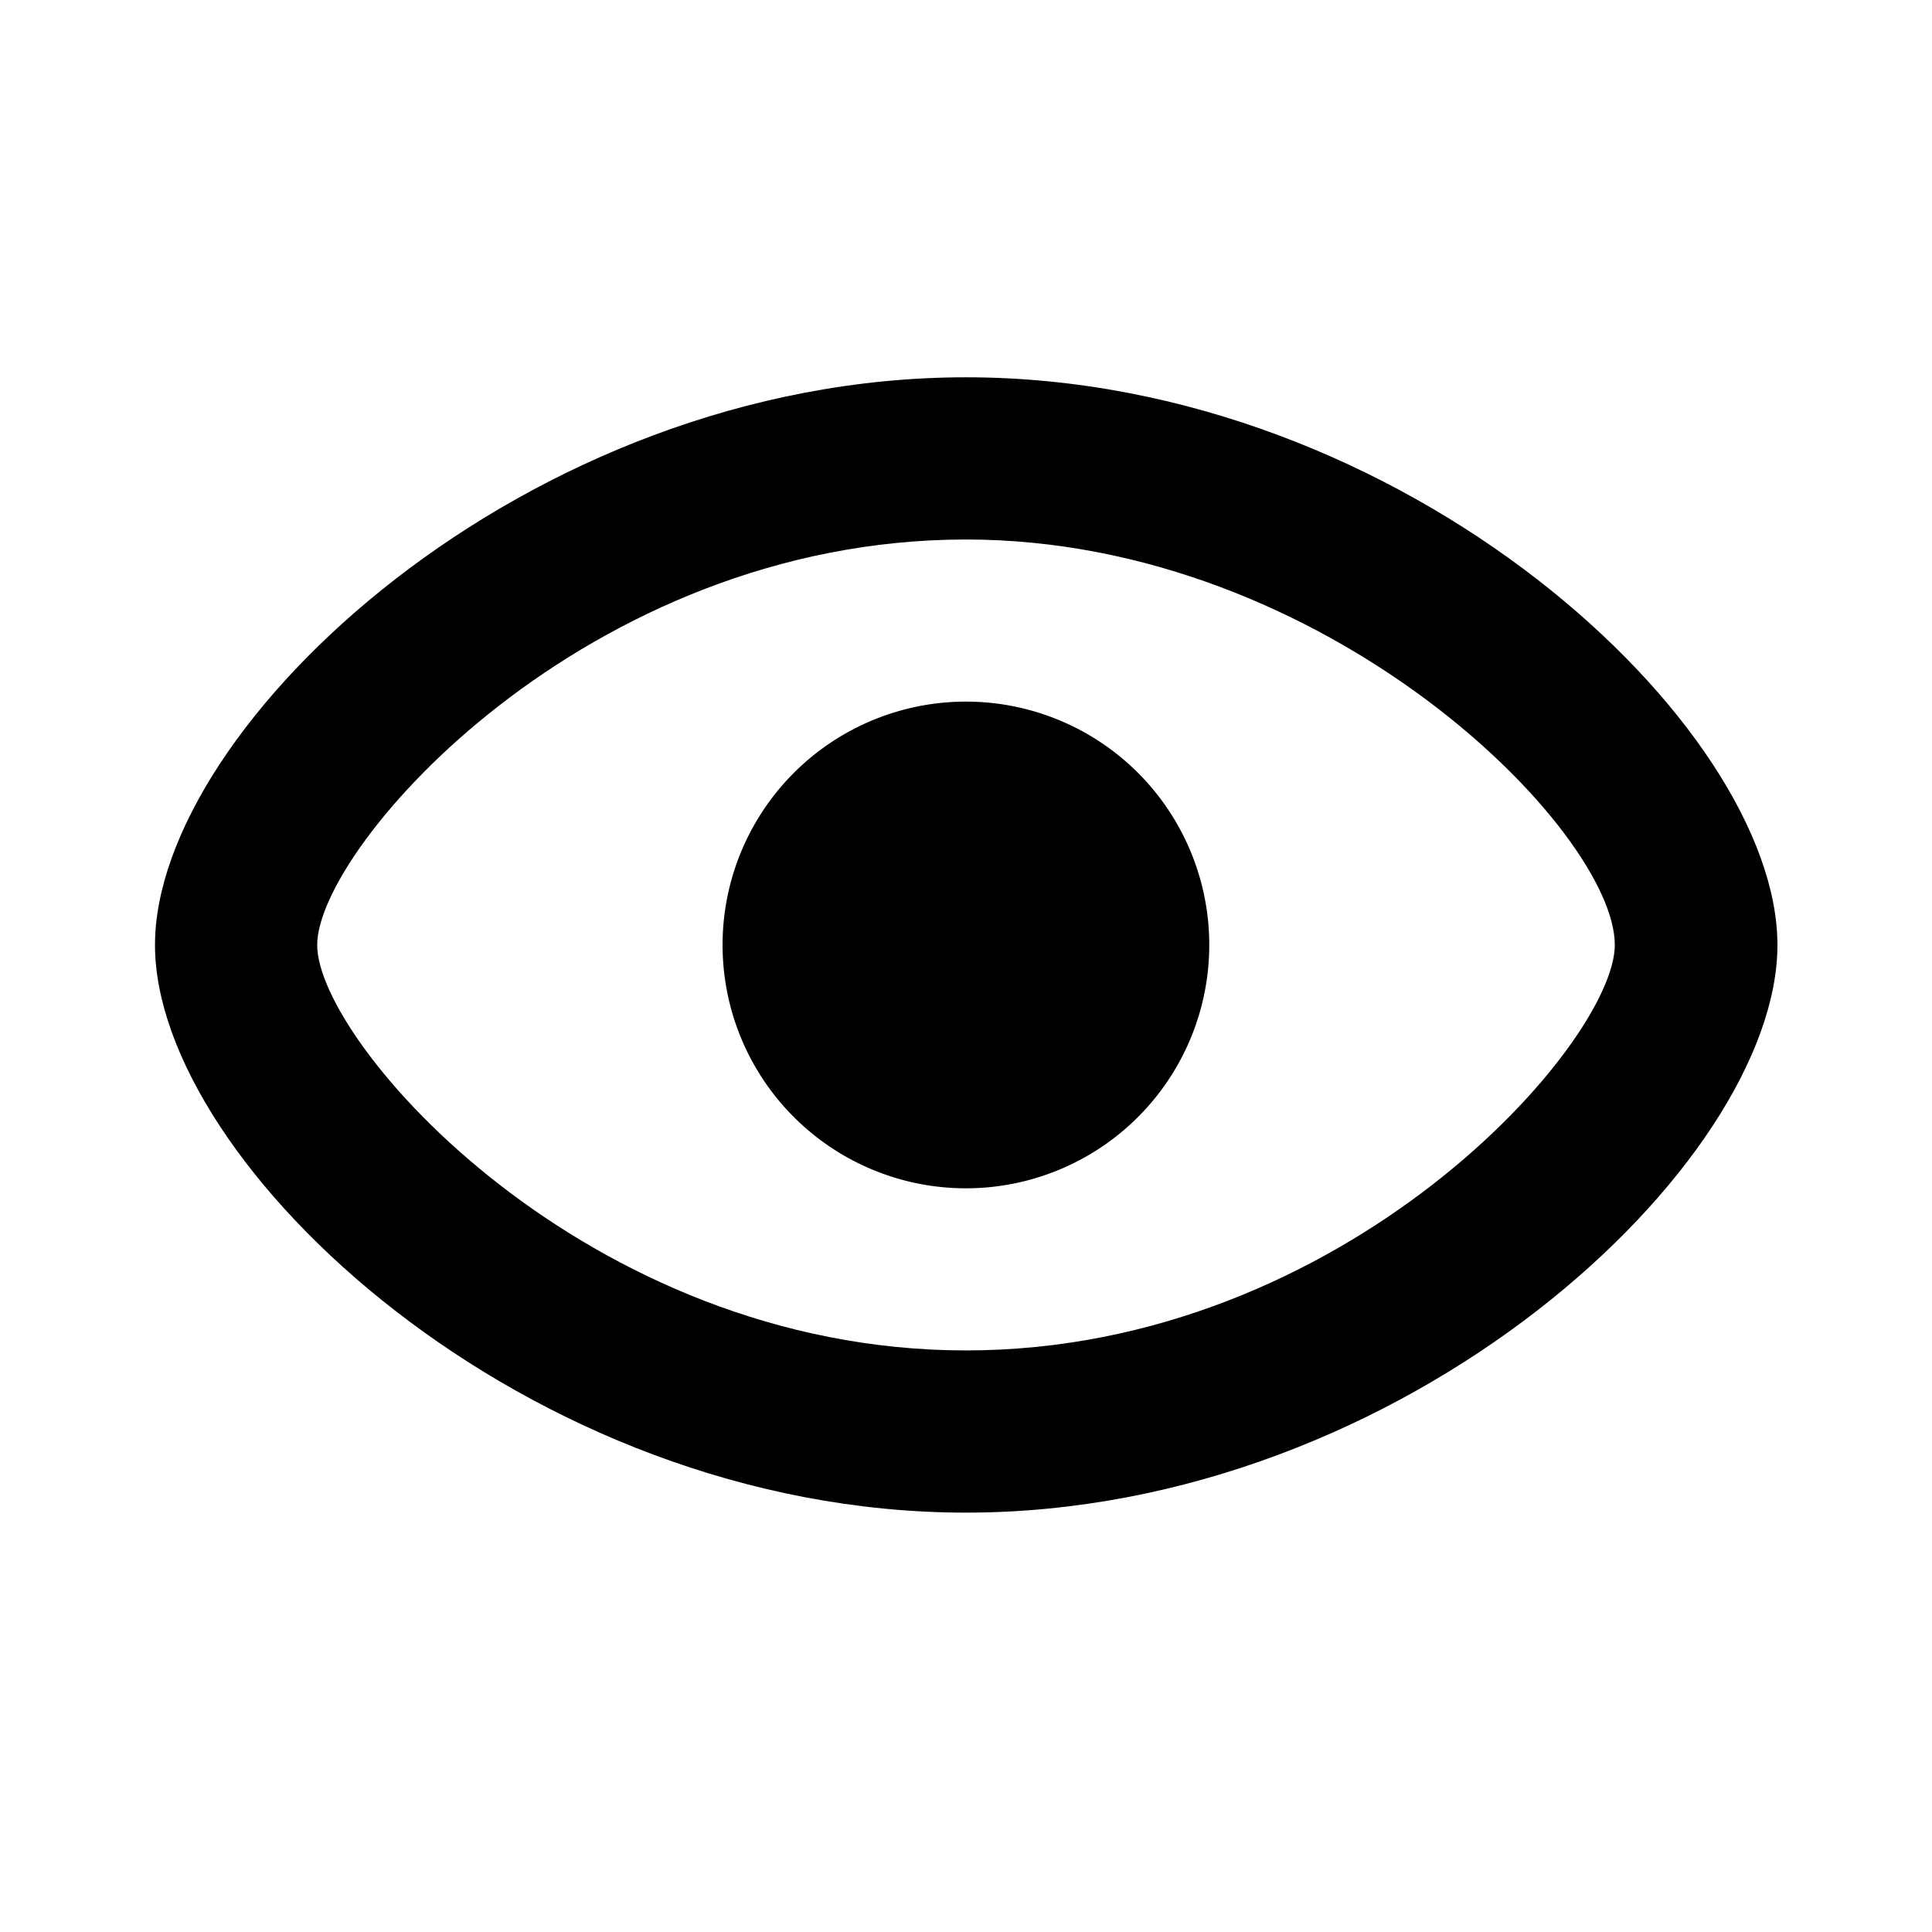 <?xml version="1.0" encoding="UTF-8"?> <svg xmlns="http://www.w3.org/2000/svg" viewBox="0 0 225 225"><g id="Layer_2" data-name="Layer 2"><g id="Layer_1-2" data-name="Layer 1"><path d="M112.5,43.94c-51.24,0-94.45,40.6-94.45,66.11s43.21,66.11,94.45,66.11S207,135.56,207,110.05,163.74,43.94,112.5,43.94Zm0,113.33c-44.21,0-75.56-35.81-75.56-47.22S68.29,62.83,112.5,62.83c42.06,0,75.56,33.91,75.56,47.22C188.06,121.46,156.71,157.27,112.5,157.27Z"></path><path d="M112.5,81.71a28.34,28.34,0,1,0,28.33,28.34A28.33,28.33,0,0,0,112.5,81.71Z"></path><rect width="225" height="225" fill="none"></rect></g></g></svg> 